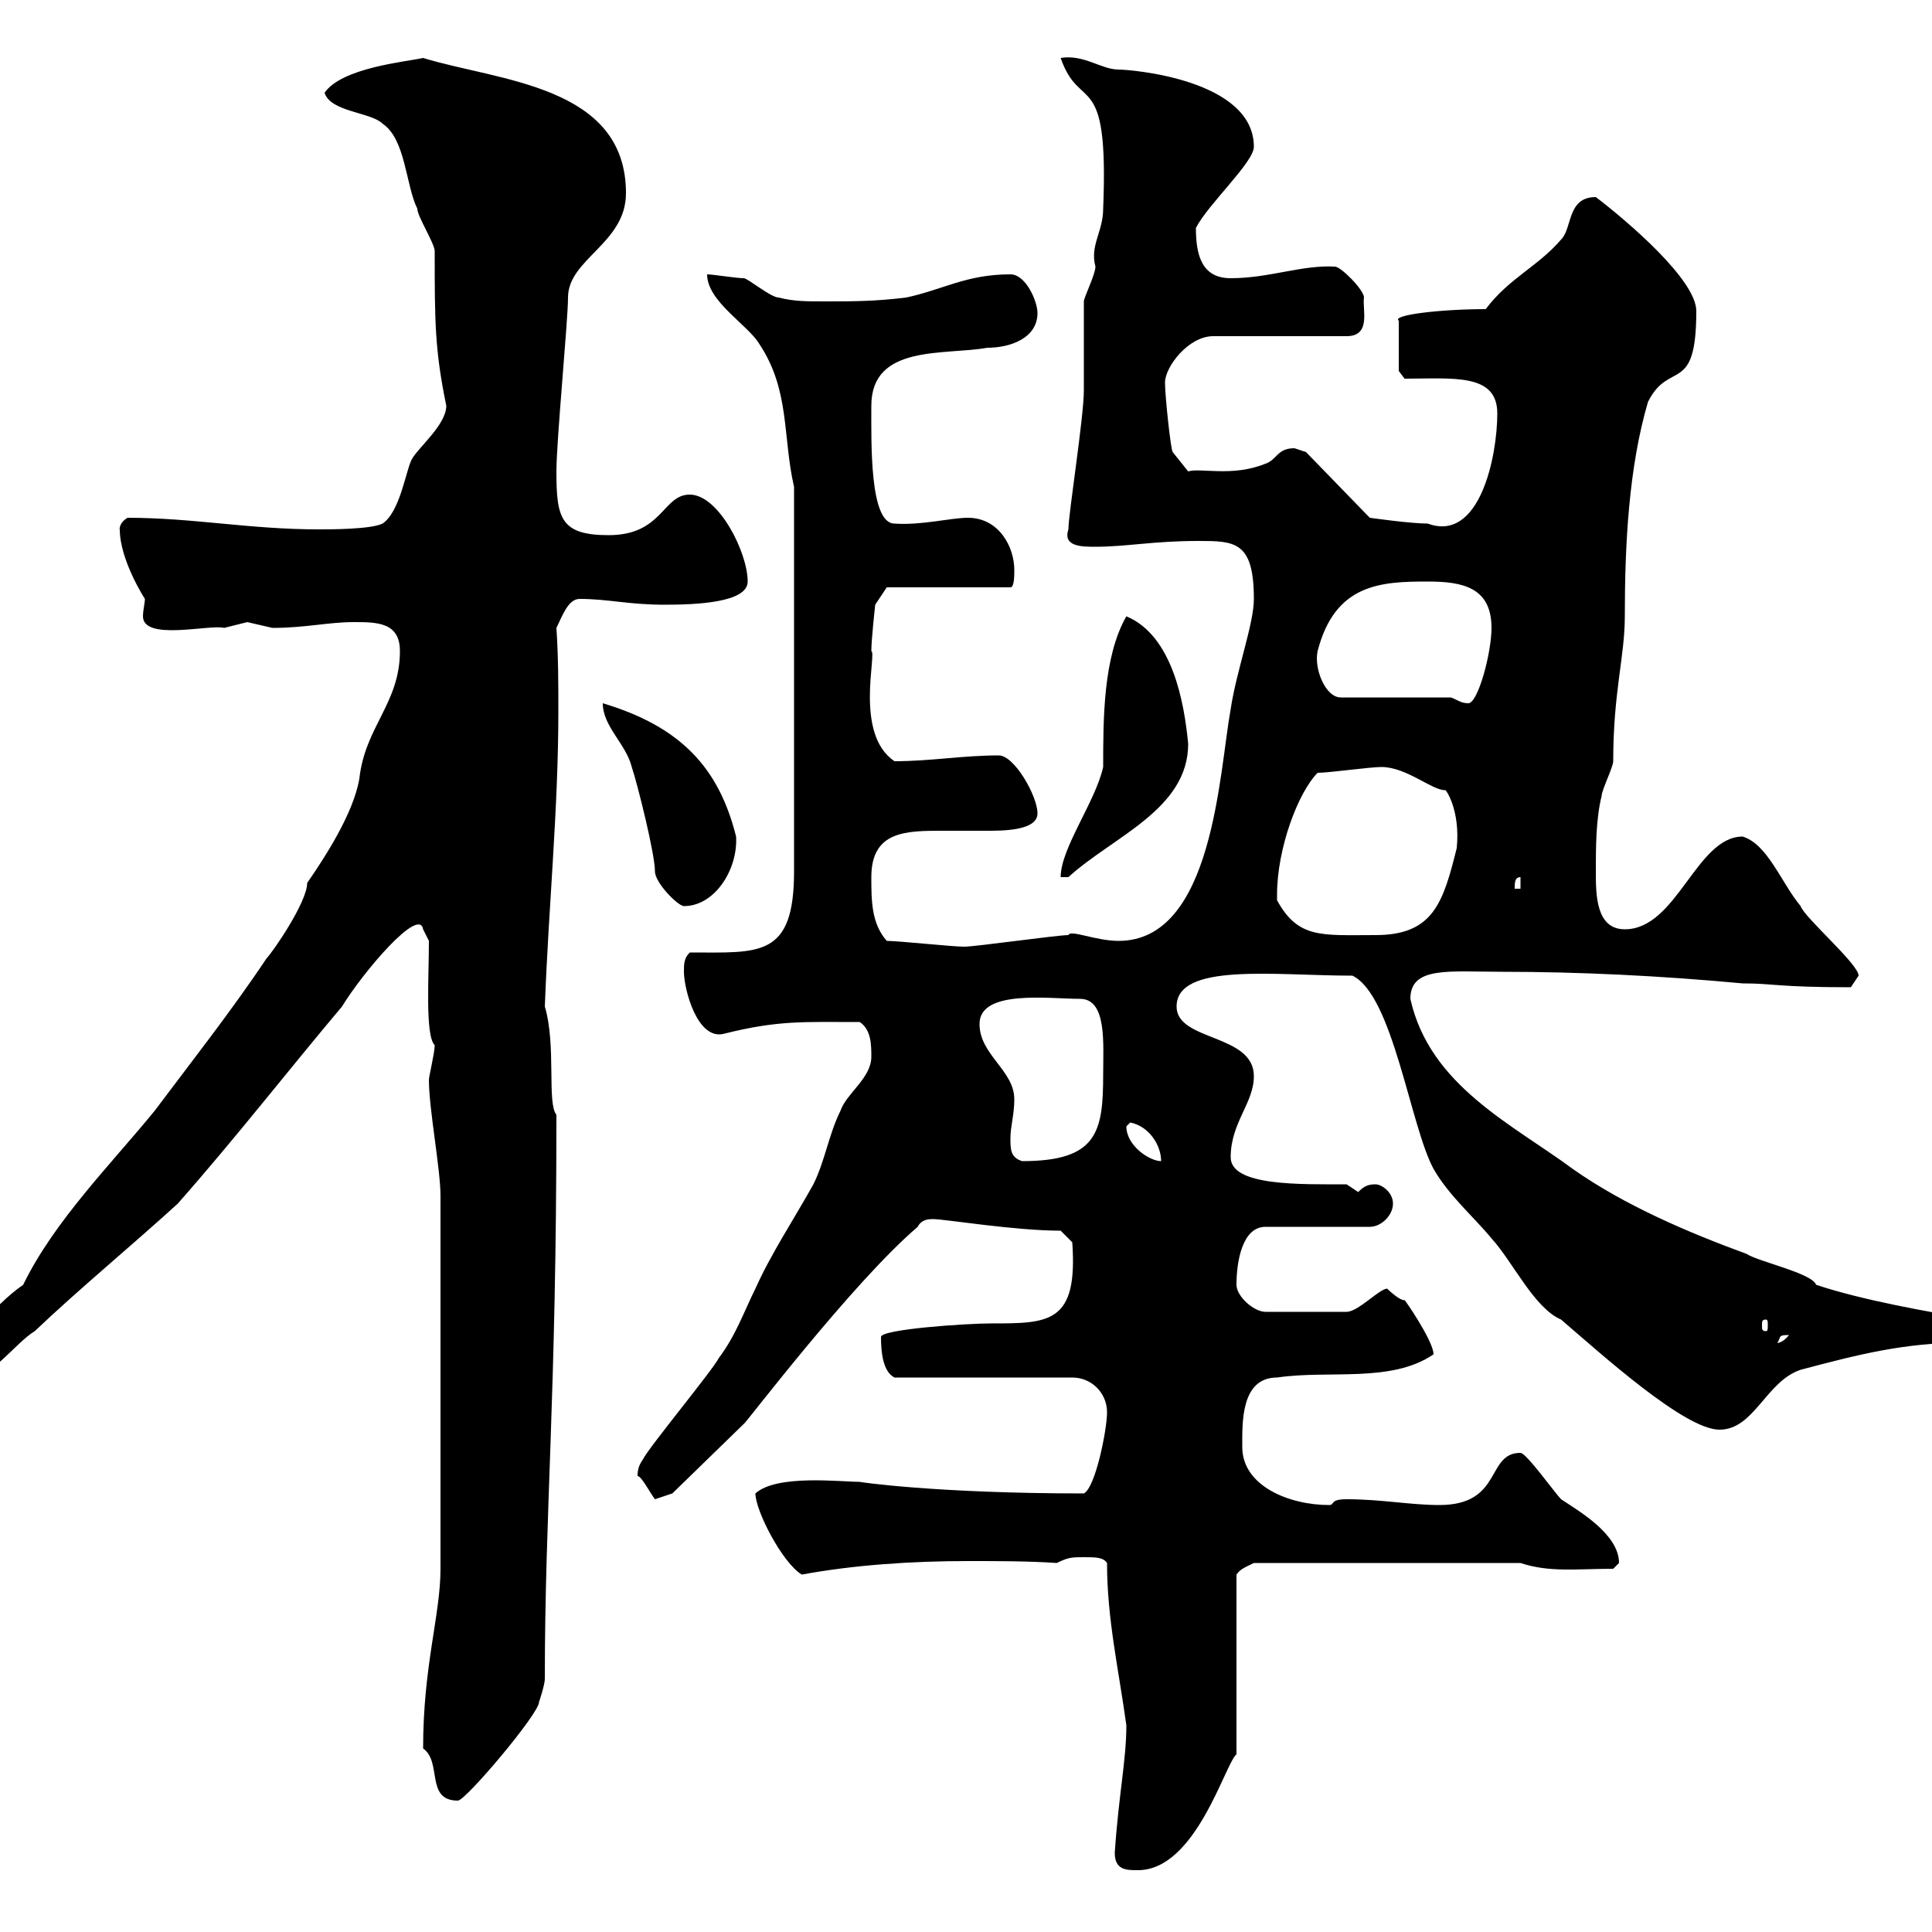 <svg xmlns="http://www.w3.org/2000/svg" xmlns:xlink="http://www.w3.org/1999/xlink" width="300" height="300"><path d="M173.10 287.70C173.10 290.40 174.90 290.40 176.70 290.40C185.70 290.40 190.20 273.90 192 272.40L192 244.50C192.60 243.60 193.50 243.30 194.70 242.70L236.10 242.70C240.60 244.20 244.80 243.60 250.50 243.60C250.50 243.60 251.40 242.70 251.40 242.70C251.40 238.20 245.10 234.60 242.40 232.80C241.50 231.90 237 225.60 236.10 225.60C230.70 225.60 233.40 233.70 223.50 233.70C219 233.70 214.50 232.80 209.10 232.80C206.40 232.80 207.30 233.70 206.40 233.70C200.10 233.70 192.90 230.70 192.90 224.70C192.90 221.10 192.60 213.90 198.30 213.90C206.40 212.70 216 214.80 222.60 210.30C222.60 208.20 217.80 201.30 218.10 201.90C217.20 201.90 215.40 200.10 215.40 200.10C214.20 200.10 210.90 203.70 209.10 203.70L196.50 203.70C194.70 203.70 192 201.30 192 199.50C192 195.90 192.90 190.50 196.50 190.50L212.70 190.50C214.50 190.50 216.30 188.70 216.30 186.90C216.30 185.10 214.50 183.90 213.60 183.90C212.40 183.90 211.80 184.20 210.90 185.10C210.90 185.10 209.10 183.90 209.10 183.90C201.90 183.90 191.10 184.20 191.10 179.70C191.10 174.30 194.70 171.30 194.70 167.10C194.70 160.50 182.70 161.70 182.70 156.30C182.70 149.40 198 151.50 210 151.50C216.30 154.50 219 174.90 222.60 181.50C225 185.70 228.90 189 231.60 192.30C234.90 195.90 238.20 203.10 242.40 204.90C248.70 210.30 261.60 222 267 222C272.40 222 274.20 214.50 279.60 212.70C288.60 210.30 295.80 208.50 304.80 208.50C306.90 207.30 306.60 206.40 306.60 204.90C299.40 203.70 289.20 201.90 282 199.50C281.40 197.70 273 195.90 271.20 194.70C262.20 191.40 252.30 187.20 244.20 181.50C234.90 174.60 222 168.60 219 155.10C219 150 225 150.90 233.40 150.90C245.10 150.90 257.70 151.50 270.60 152.70C275.40 152.70 276 153.30 287.40 153.30C287.40 153.30 288.60 151.50 288.60 151.50C288.60 149.70 280.20 142.50 279.60 140.70C276.60 137.10 274.50 131.10 270.60 129.90C263.40 129.90 260.40 144.30 252.30 144.30C247.80 144.30 247.80 138.90 247.80 135.30C247.80 131.70 247.80 127.20 248.70 123.60C248.70 122.70 250.50 119.10 250.50 118.20C250.50 107.40 252.30 102 252.30 95.70C252.30 84.60 252.90 72.60 255.90 62.40C259.20 55.80 263.40 61.50 263.40 48.30C263.40 43.50 252.90 34.50 247.80 30.60C243.30 30.60 244.20 35.40 242.40 37.20C238.80 41.40 234.30 43.20 230.70 48C223.80 48 216 48.90 217.20 49.80L217.20 57.60L218.10 58.80C225.60 58.80 232.50 57.90 232.50 64.20C232.50 70.80 229.80 84.30 221.70 81.30C219 81.30 212.70 80.40 212.70 80.40L202.80 70.20C202.80 70.20 201 69.60 201 69.60C198.30 69.60 198.30 71.40 196.50 72C191.40 74.10 186.30 72.60 184.50 73.20L182.10 70.20C181.80 69.90 180.90 61.50 180.90 59.40C180.90 57 184.50 52.20 188.40 52.20L209.10 52.20C213 52.20 211.50 48 211.80 46.20C211.80 45 208.20 41.40 207.30 41.40C202.20 41.10 197.10 43.20 191.10 43.20C186.60 43.20 185.70 39.60 185.70 35.40C187.50 31.80 194.70 25.20 194.70 22.80C194.70 12.30 175.50 10.80 173.70 10.80C171 10.80 168.30 8.40 164.70 9C167.70 17.70 172.20 10.20 171.30 32.40C171.30 36 169.20 38.10 170.10 41.40C170.10 42.60 168.30 46.20 168.30 46.80C168.30 48 168.30 59.40 168.30 60.60C168.30 64.80 165.90 79.80 165.90 82.20C165 84.90 168 84.90 170.10 84.90C174.90 84.90 179.10 84 186 84C191.70 84 194.70 84 194.70 93C194.70 96.90 192 104.10 191.10 110.10C189.30 120 188.40 146.10 173.70 146.10C170.10 146.10 166.20 144.30 165.90 145.20C164.10 145.20 151.50 147 149.70 147C147.90 147 139.50 146.10 137.70 146.10C135.30 143.40 135.30 139.80 135.30 136.20C135.30 129 140.70 129 146.40 129C148.80 129 151.20 129 153.30 129C155.70 129 161.10 129 161.10 126.30C161.10 123.60 157.50 117.30 155.10 117.30C149.40 117.30 144.60 118.20 138.90 118.20C132.60 114 136.20 101.40 135.30 101.10C135.30 99.30 135.90 93.90 135.90 93.90L137.70 91.20L156.90 91.20C157.50 91.20 157.50 89.40 157.50 88.50C157.50 84.90 155.10 80.40 150.30 80.40C147.60 80.40 143.10 81.60 138.90 81.30C135 81.30 135.30 68.70 135.30 63C135.30 53.40 146.70 55.20 153.30 54C156.90 54 161.10 52.50 161.10 48.60C161.10 46.80 159.30 42.60 156.90 42.60C150 42.60 146.40 45 140.70 46.20C135.90 46.80 132.30 46.80 128.10 46.80C125.10 46.80 123.30 46.80 120.90 46.20C119.70 46.20 116.10 43.20 115.50 43.20C114.30 43.20 110.70 42.60 109.80 42.60C109.80 46.80 116.10 50.40 117.90 53.40C122.70 60.60 121.50 67.80 123.30 75.60L123.30 135.30C123.30 148.80 117.90 147.90 107.10 147.90C106.20 148.80 106.20 149.70 106.20 150.90C106.20 153.60 108.30 161.70 112.50 160.50C120.90 158.40 124.80 158.70 133.50 158.70C135.30 159.90 135.30 162.30 135.30 164.10C135.30 167.40 131.40 169.80 130.50 172.50C128.70 176.10 128.10 180.30 126.30 183.90C123.30 189.30 119.70 194.70 117.30 200.10C115.50 203.70 114.30 207.30 111.60 210.90C110.70 212.70 100.80 224.70 99.90 226.50C99.30 227.40 99 228 99 229.20C99.60 229.20 100.80 231.60 101.70 232.80C101.70 232.80 104.40 231.90 104.40 231.90L115.50 221.10C115.50 221.40 132.30 199.20 142.50 190.50C143.10 189.30 144.30 189.30 144.90 189.30C146.70 189.30 157.50 191.10 164.70 191.10L166.50 192.90C167.40 205.50 162.90 205.50 153.90 205.50C150 205.50 136.80 206.40 136.80 207.60C136.80 210 137.10 213 138.90 213.90L166.50 213.90C169.50 213.90 171.90 216.30 171.90 219.30C171.90 222 170.10 231 168.30 231.90C145.20 231.90 133.20 230.10 133.50 230.10C130.50 230.10 120.60 228.90 117.30 231.90C117.30 234.60 121.50 242.70 124.50 244.50C132.60 243 141.60 242.40 150.30 242.40C155.10 242.40 159.60 242.40 164.10 242.70C165.90 241.80 166.50 241.80 168.30 241.80C170.10 241.80 171.30 241.80 171.90 242.70C171.90 251.40 173.70 259.20 174.90 267.90C174.90 273.30 173.70 278.70 173.10 287.70ZM65.70 271.50C68.70 273.60 66 279.60 71.10 279.60C72.30 279.60 83.70 266.10 83.70 264.30C83.70 264.30 84.60 261.60 84.60 260.70C84.60 234.60 86.40 217.20 86.40 173.10C84.90 171.30 86.40 162.30 84.60 156.30C85.20 140.40 86.70 125.70 86.70 110.40C86.70 106.20 86.70 102 86.40 97.50C87.30 95.70 88.20 93 90 93C94.50 93 97.50 93.90 103.20 93.90C108 93.90 116.10 93.60 116.10 90.30C116.10 85.80 111.60 76.80 107.10 76.80C102.90 76.80 102.90 83.10 94.50 83.10C87 83.10 86.40 80.40 86.40 73.20C86.40 68.40 88.20 49.80 88.20 46.20C88.20 40.20 97.20 37.80 97.20 30C97.20 13.20 77.40 12.60 65.70 9C63 9.60 53.10 10.50 50.40 14.40C51.30 17.40 57.60 17.40 59.40 19.20C63 21.60 63 28.80 64.80 32.40C64.80 33.60 67.50 37.80 67.50 39C67.50 49.80 67.50 54.30 69.30 63C69.30 66 64.80 69.60 63.90 71.40C63 73.20 62.10 79.50 59.40 81.30C57.60 82.20 51.30 82.20 49.50 82.20C38.70 82.20 30 80.40 19.80 80.40C18.30 81.30 18.60 82.50 18.60 82.20C18.60 87 22.50 93 22.50 93C22.50 93.60 22.20 94.80 22.20 95.70C22.20 99.60 32.70 96.90 34.80 97.50C34.80 97.50 38.40 96.60 38.40 96.60C38.40 96.60 42.30 97.50 42.30 97.50C47.40 97.50 51 96.60 54.90 96.60C58.50 96.60 62.10 96.60 62.10 101.10C62.10 109.20 56.70 112.80 55.80 120.90C54.90 126.30 50.40 133.20 47.70 137.10C47.70 140.10 42.30 147.90 41.40 148.80C36 156.90 29.40 165.30 24 172.50C17.40 180.60 8.40 189.60 3.60 199.50C-1.20 202.80-6 209.40-6.60 210.30C-6.60 212.40-6.90 213.90-4.80 213.90C-1.20 213.90 2.40 208.50 5.40 206.70C12 200.40 20.70 193.20 27.60 186.90C36.60 176.70 45 165.90 53.10 156.30C56.40 150.90 65.10 140.70 65.70 144.30C65.70 144.30 66.60 146.10 66.60 146.10C66.60 151.80 66 160.80 67.50 162.30C67.50 163.50 66.60 167.10 66.60 167.70C66.60 172.20 68.40 181.50 68.40 185.70L68.40 243.60C68.40 250.80 65.70 258.60 65.70 271.50ZM277.80 207.30C276.60 208.80 275.70 208.50 276 208.50C276.60 207.60 276 207.30 277.80 207.30ZM274.20 204.90C274.50 204.90 274.50 205.20 274.50 205.80C274.50 206.40 274.50 206.70 274.20 206.70C273.60 206.70 273.60 206.40 273.60 205.80C273.60 205.20 273.60 204.90 274.20 204.90ZM156.90 176.70C156.90 174.90 157.50 173.10 157.50 170.70C157.50 166.20 152.10 163.80 152.10 159C152.10 153.60 162.90 155.10 167.70 155.10C171.90 155.10 171.30 162 171.30 166.80C171.30 175.80 170.40 180.30 158.70 180.30C156.90 179.70 156.90 178.50 156.90 176.70ZM174.90 174.90C174.90 174.90 175.50 174.30 175.50 174.30C178.50 174.90 180.30 177.90 180.30 180.30C178.50 180.30 174.90 177.90 174.90 174.90ZM198.30 139.80C198.30 138.90 198.30 138.90 198.30 138.90C198.30 131.70 201.60 123 204.60 120C206.40 120 212.70 119.10 214.50 119.10C218.40 119.10 222.30 122.70 224.40 122.70C224.40 122.40 226.80 125.70 226.20 131.70C224.10 140.10 222.60 145.20 213.60 145.20C205.20 145.20 201.60 145.80 198.30 139.80ZM101.70 135.30C101.70 137.10 105.30 140.70 106.20 140.70C111 140.70 114.60 135 114.30 129.90C111.60 119.10 105.60 112.80 93.60 109.20C93.60 112.80 97.20 115.50 98.10 119.10C99 121.80 101.70 132.60 101.70 135.30ZM236.10 136.20L236.10 138L235.20 138C235.20 137.10 235.20 136.20 236.10 136.20ZM174.90 95.70C171.30 102 171.30 111.60 171.30 119.10C170.10 124.50 164.70 131.70 164.70 136.20L165.90 136.20C172.80 129.90 184.50 125.70 184.50 115.50C183.90 109.20 182.10 98.70 174.90 95.70ZM225.30 108.30L208.20 108.30C205.80 108.30 204 103.80 204.60 101.10C207.30 90.60 214.50 90.30 221.70 90.30C227.10 90.30 231.60 91.20 231.60 97.50C231.60 101.40 229.50 109.20 228 109.20C226.80 109.20 226.20 108.60 225.30 108.30Z"/></svg>